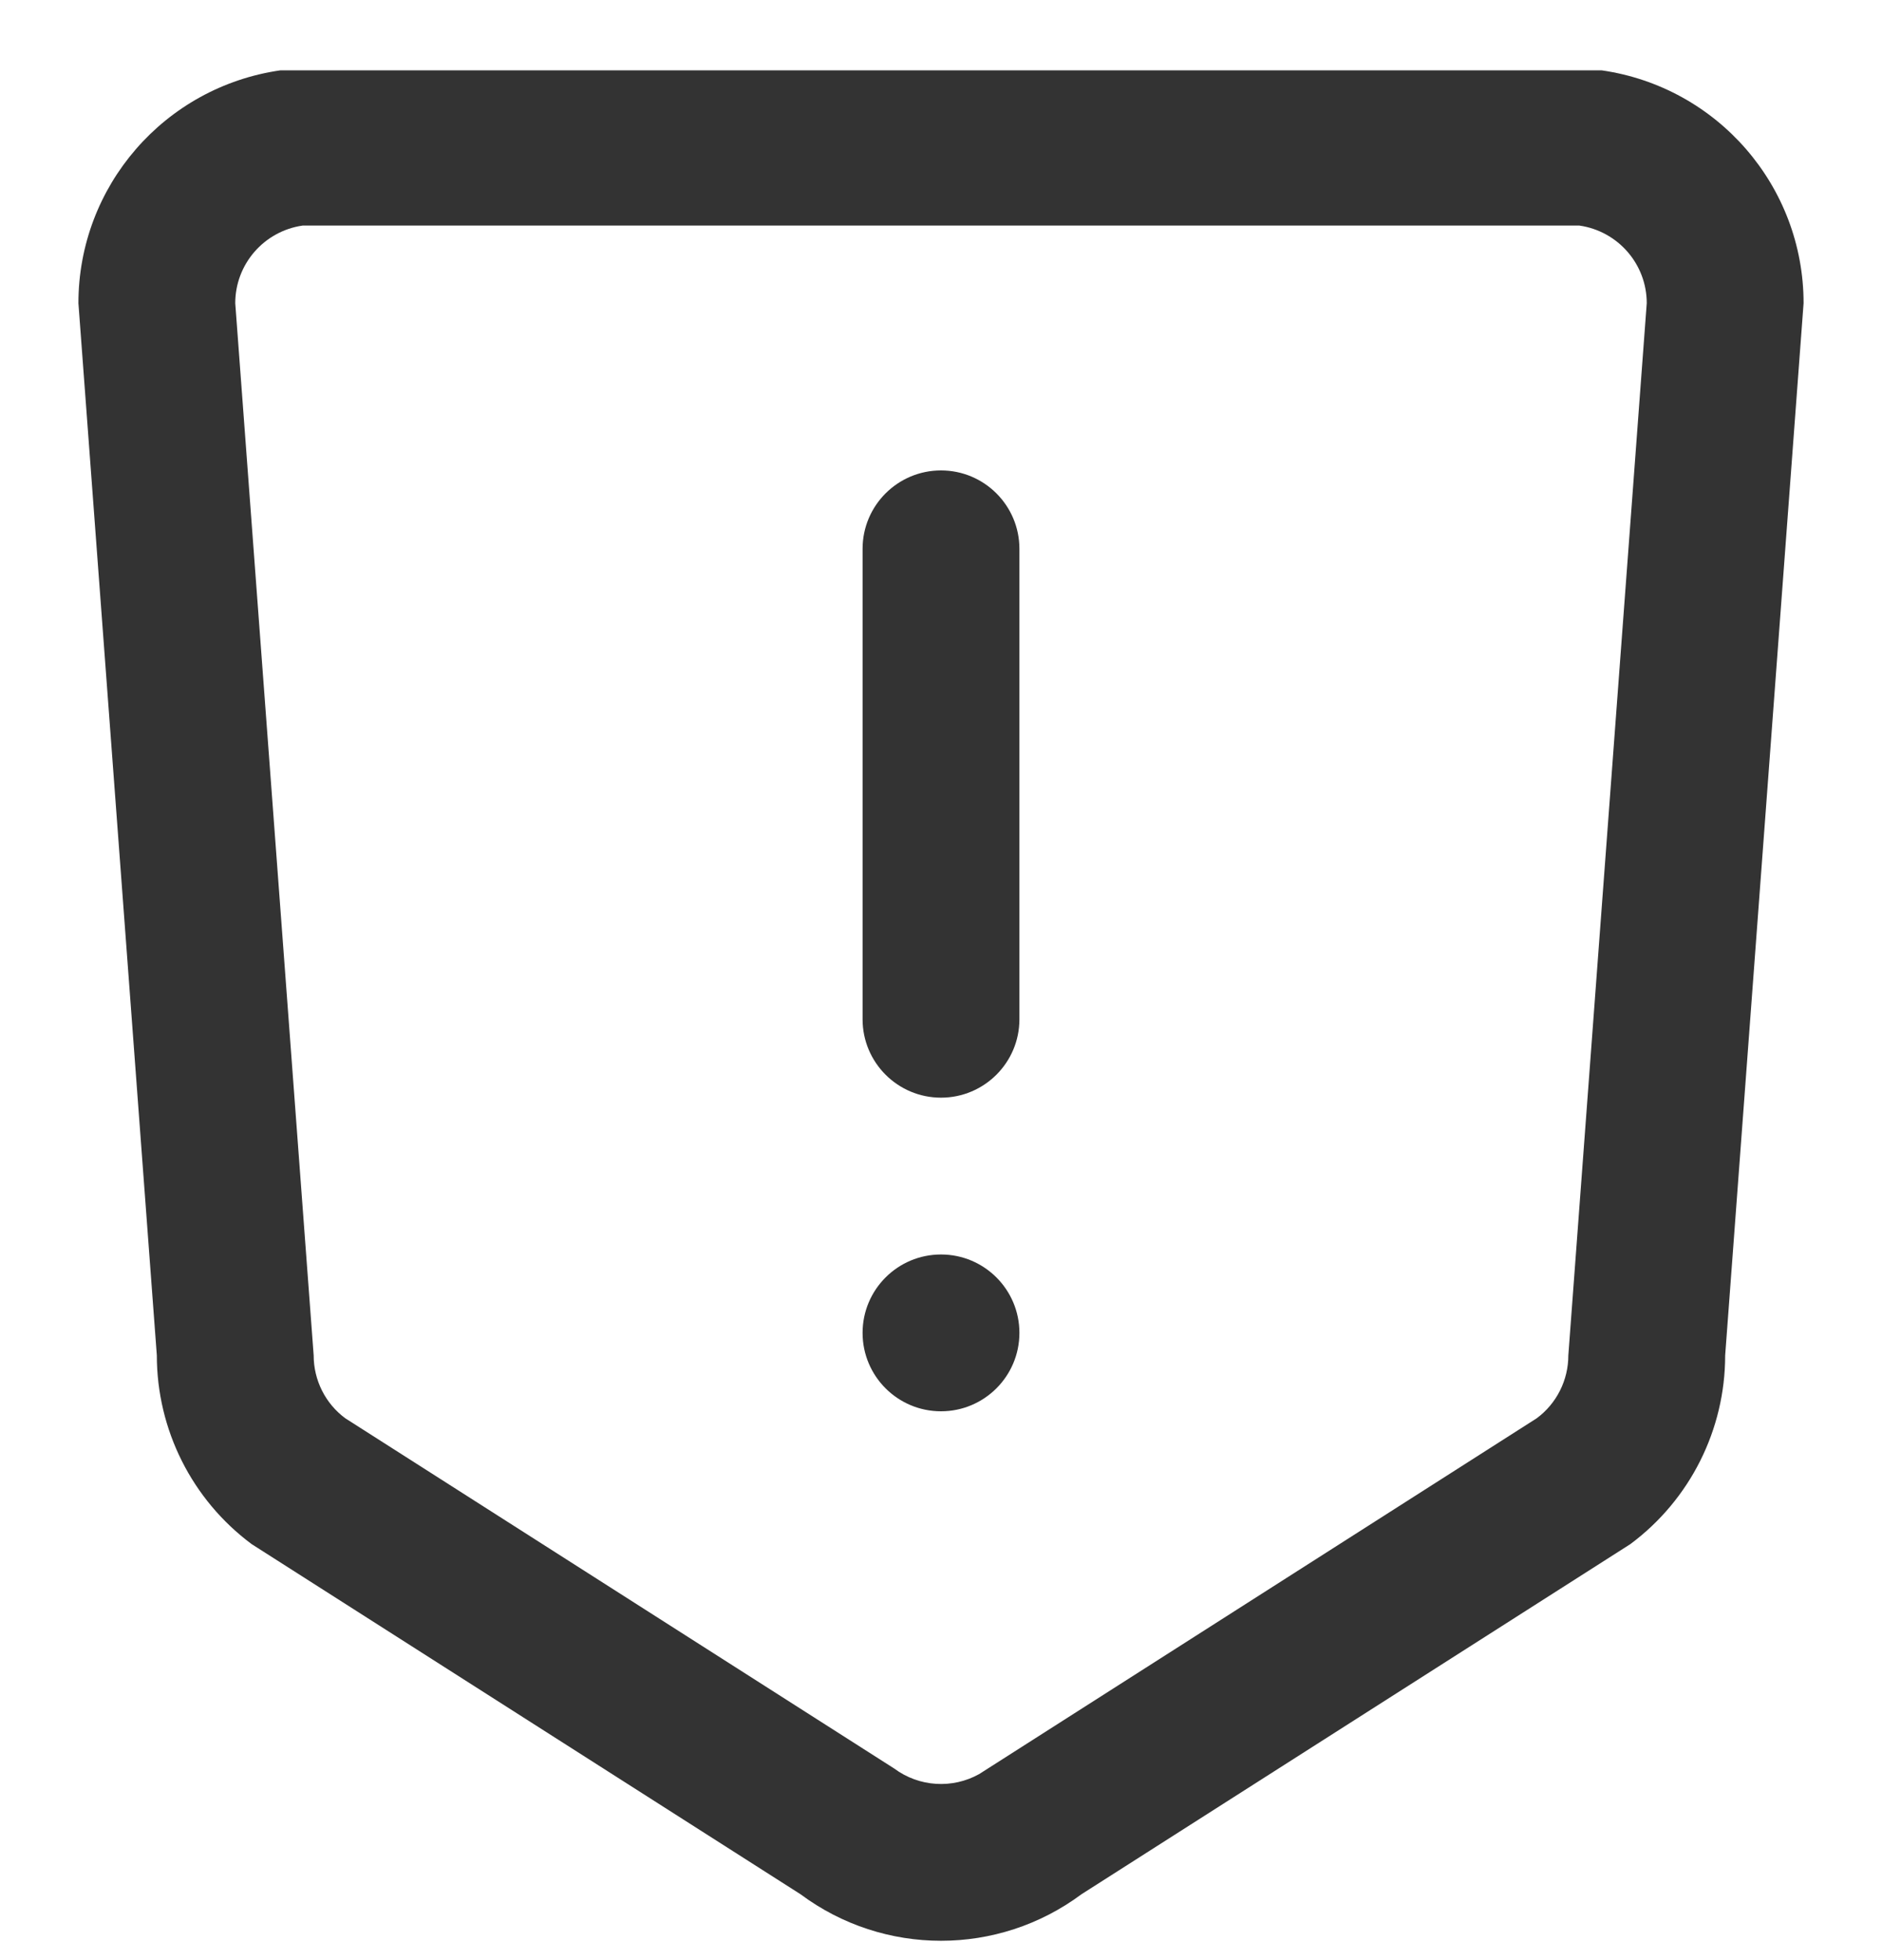 <svg width="24" height="25" viewBox="0 0 24 25" fill="none" xmlns="http://www.w3.org/2000/svg">
<path fill-rule="evenodd" clip-rule="evenodd" d="M23 3.867C23 2.374 21.902 1.109 20.424 0.897H3.576C2.098 1.109 1 2.374 1 3.867L2 17.287C2 18.235 2.448 19.128 3.209 19.694L10.209 24.16C11.272 24.951 12.728 24.951 13.791 24.16L20.791 19.694C21.552 19.128 22 18.235 22 17.287L23 3.867ZM3.859 2.877H20.141C20.634 2.948 21 3.37 21 3.867L20 17.287C20 17.603 19.851 17.901 19.597 18.089L12.487 22.627C12.147 22.817 11.722 22.793 11.403 22.556L4.403 18.089C4.149 17.901 4 17.603 4 17.287L3 3.867C3 3.37 3.366 2.948 3.859 2.877ZM12 16C12.552 16 13 16.448 13 17C13 17.552 12.552 18 12 18C11.448 18 11 17.552 11 17C11 16.448 11.448 16 12 16ZM13 7C13 6.448 12.552 6 12 6C11.448 6 11 6.448 11 7V13C11 13.552 11.448 14 12 14C12.552 14 13 13.552 13 13V7Z" fill="#333333"/>
</svg>
